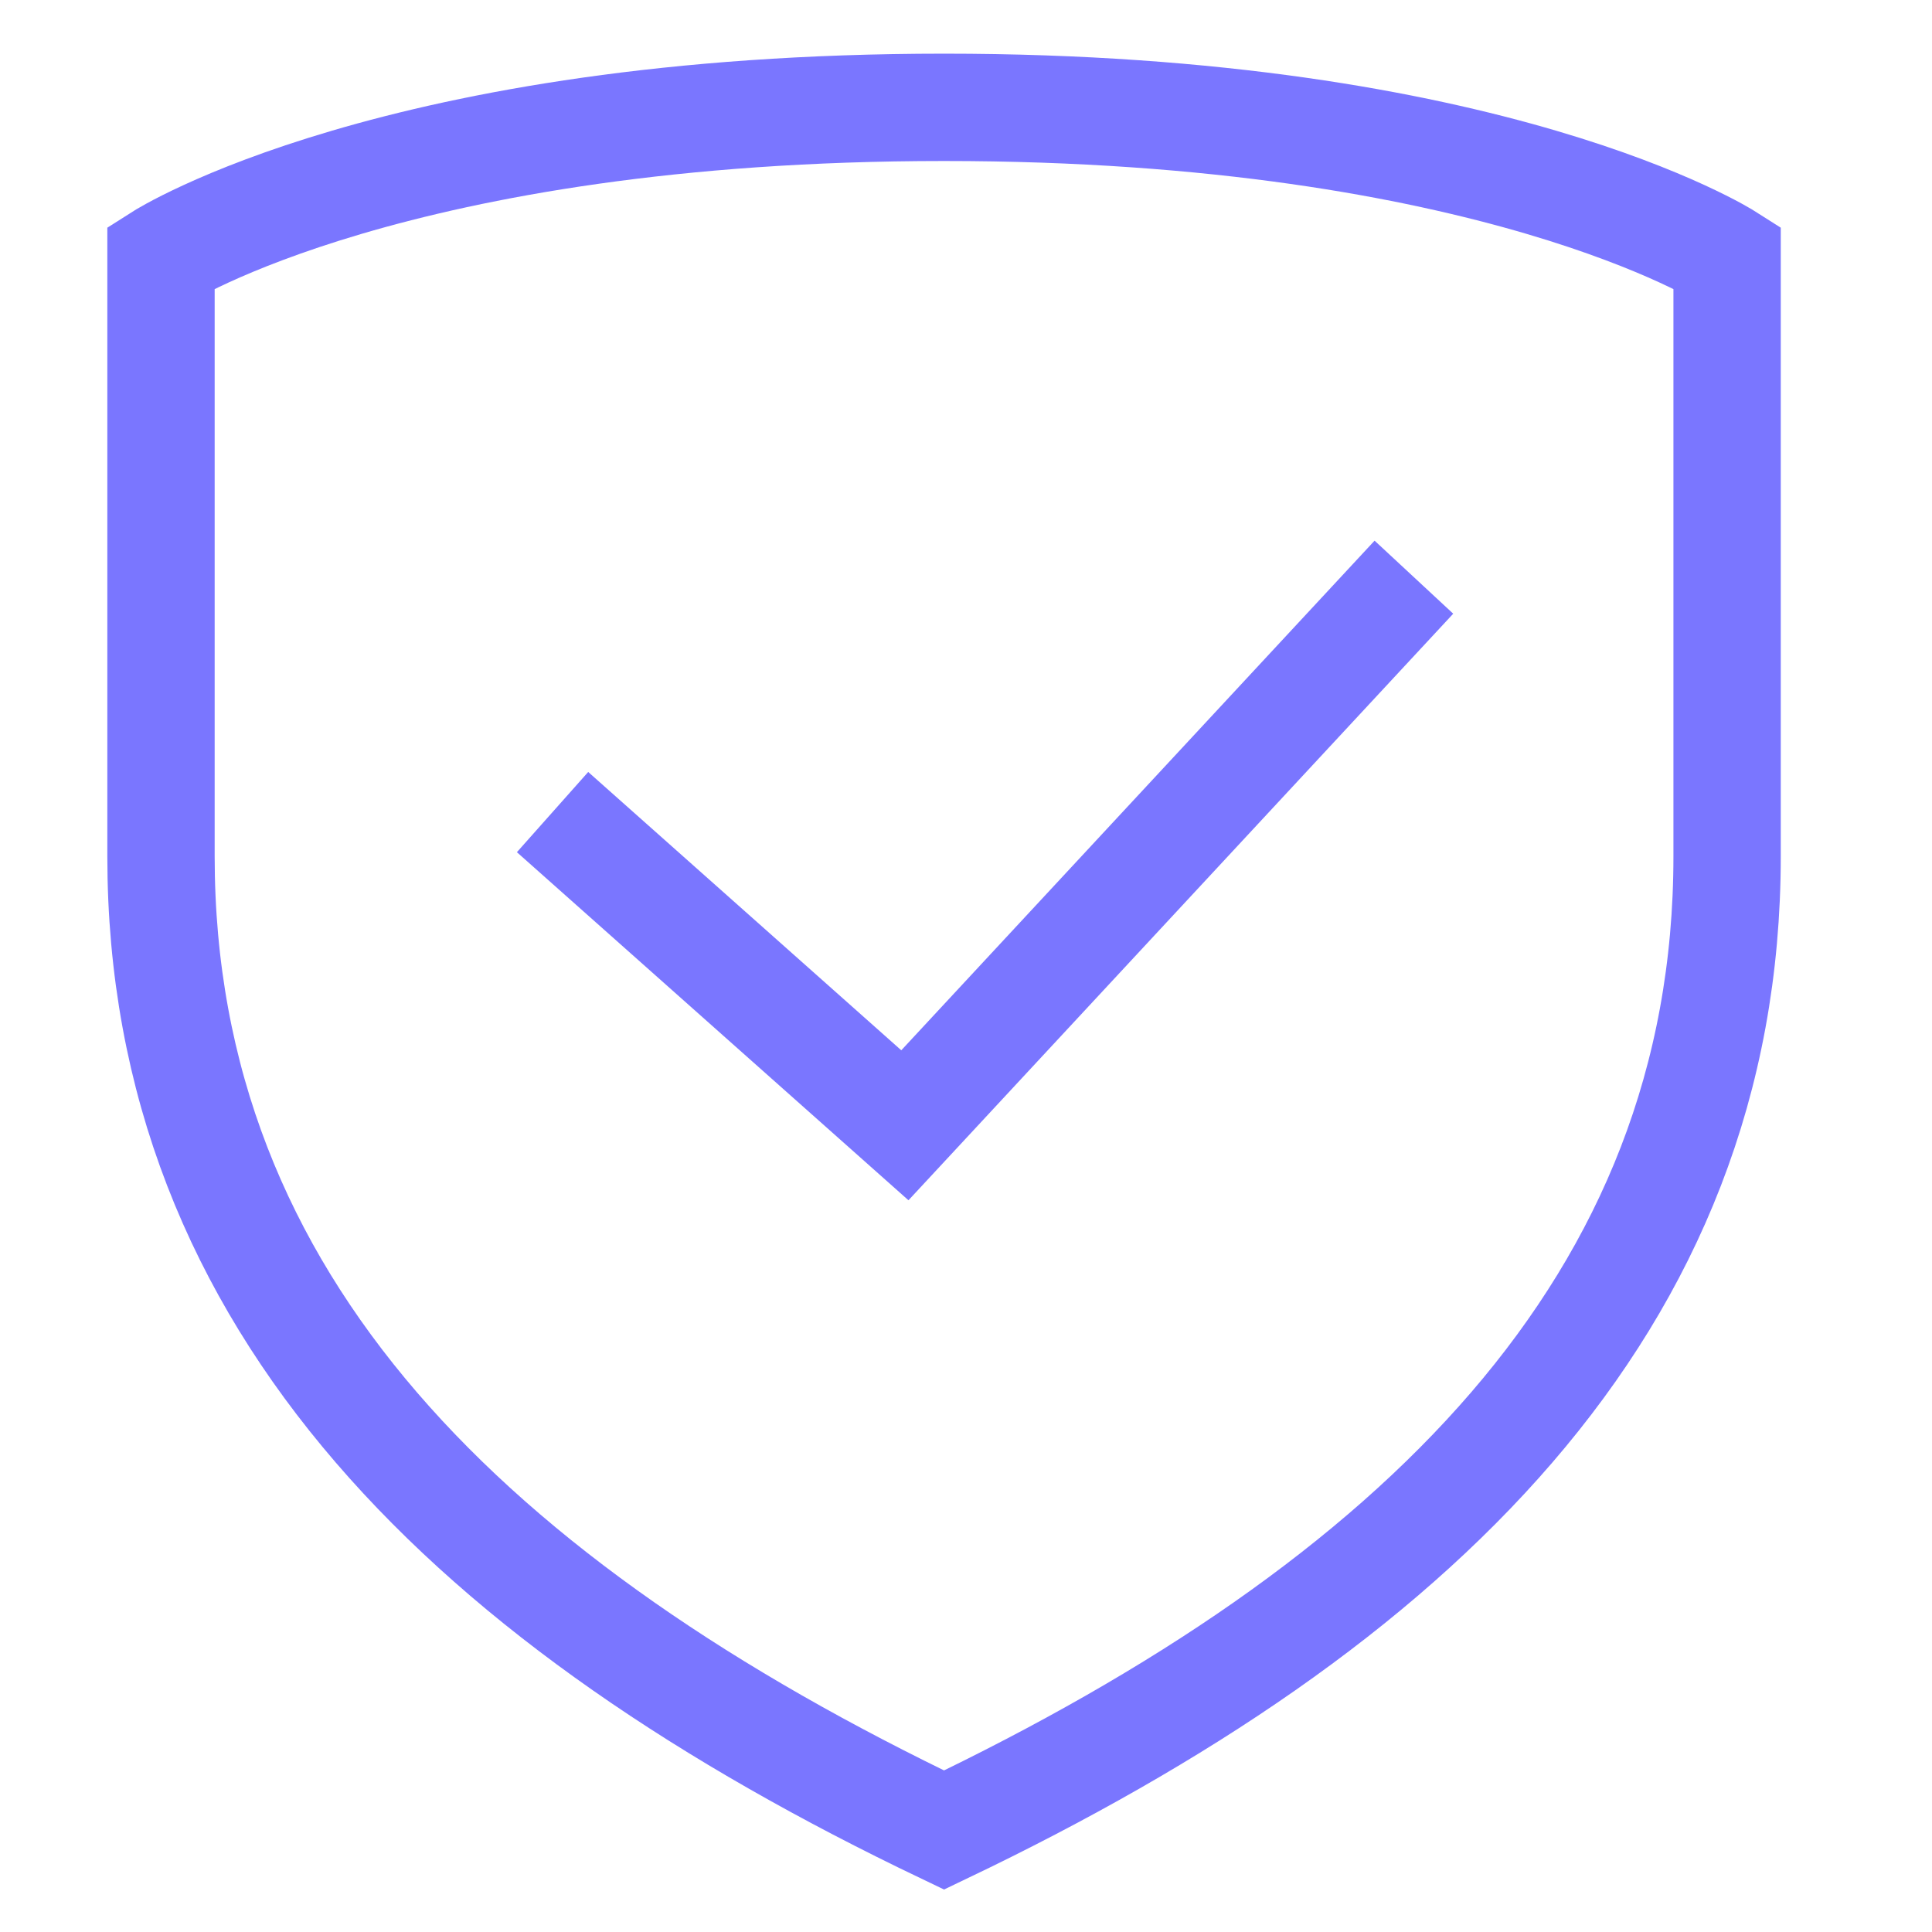 <svg width="36" height="36" viewBox="0 0 36 36" fill="none" xmlns="http://www.w3.org/2000/svg">
<path d="M10.296 15.132L16.861 20.968L26.346 10.755M17.591 34.1C26.346 29.912 32.182 24.33 32.182 15.956V4.791C32.182 4.791 27.805 2 17.591 2C7.377 2 3 4.791 3 4.791V15.956C3 24.331 8.836 29.912 17.591 34.1Z" stroke="#7A76FF" stroke-width="2"/>
</svg>

